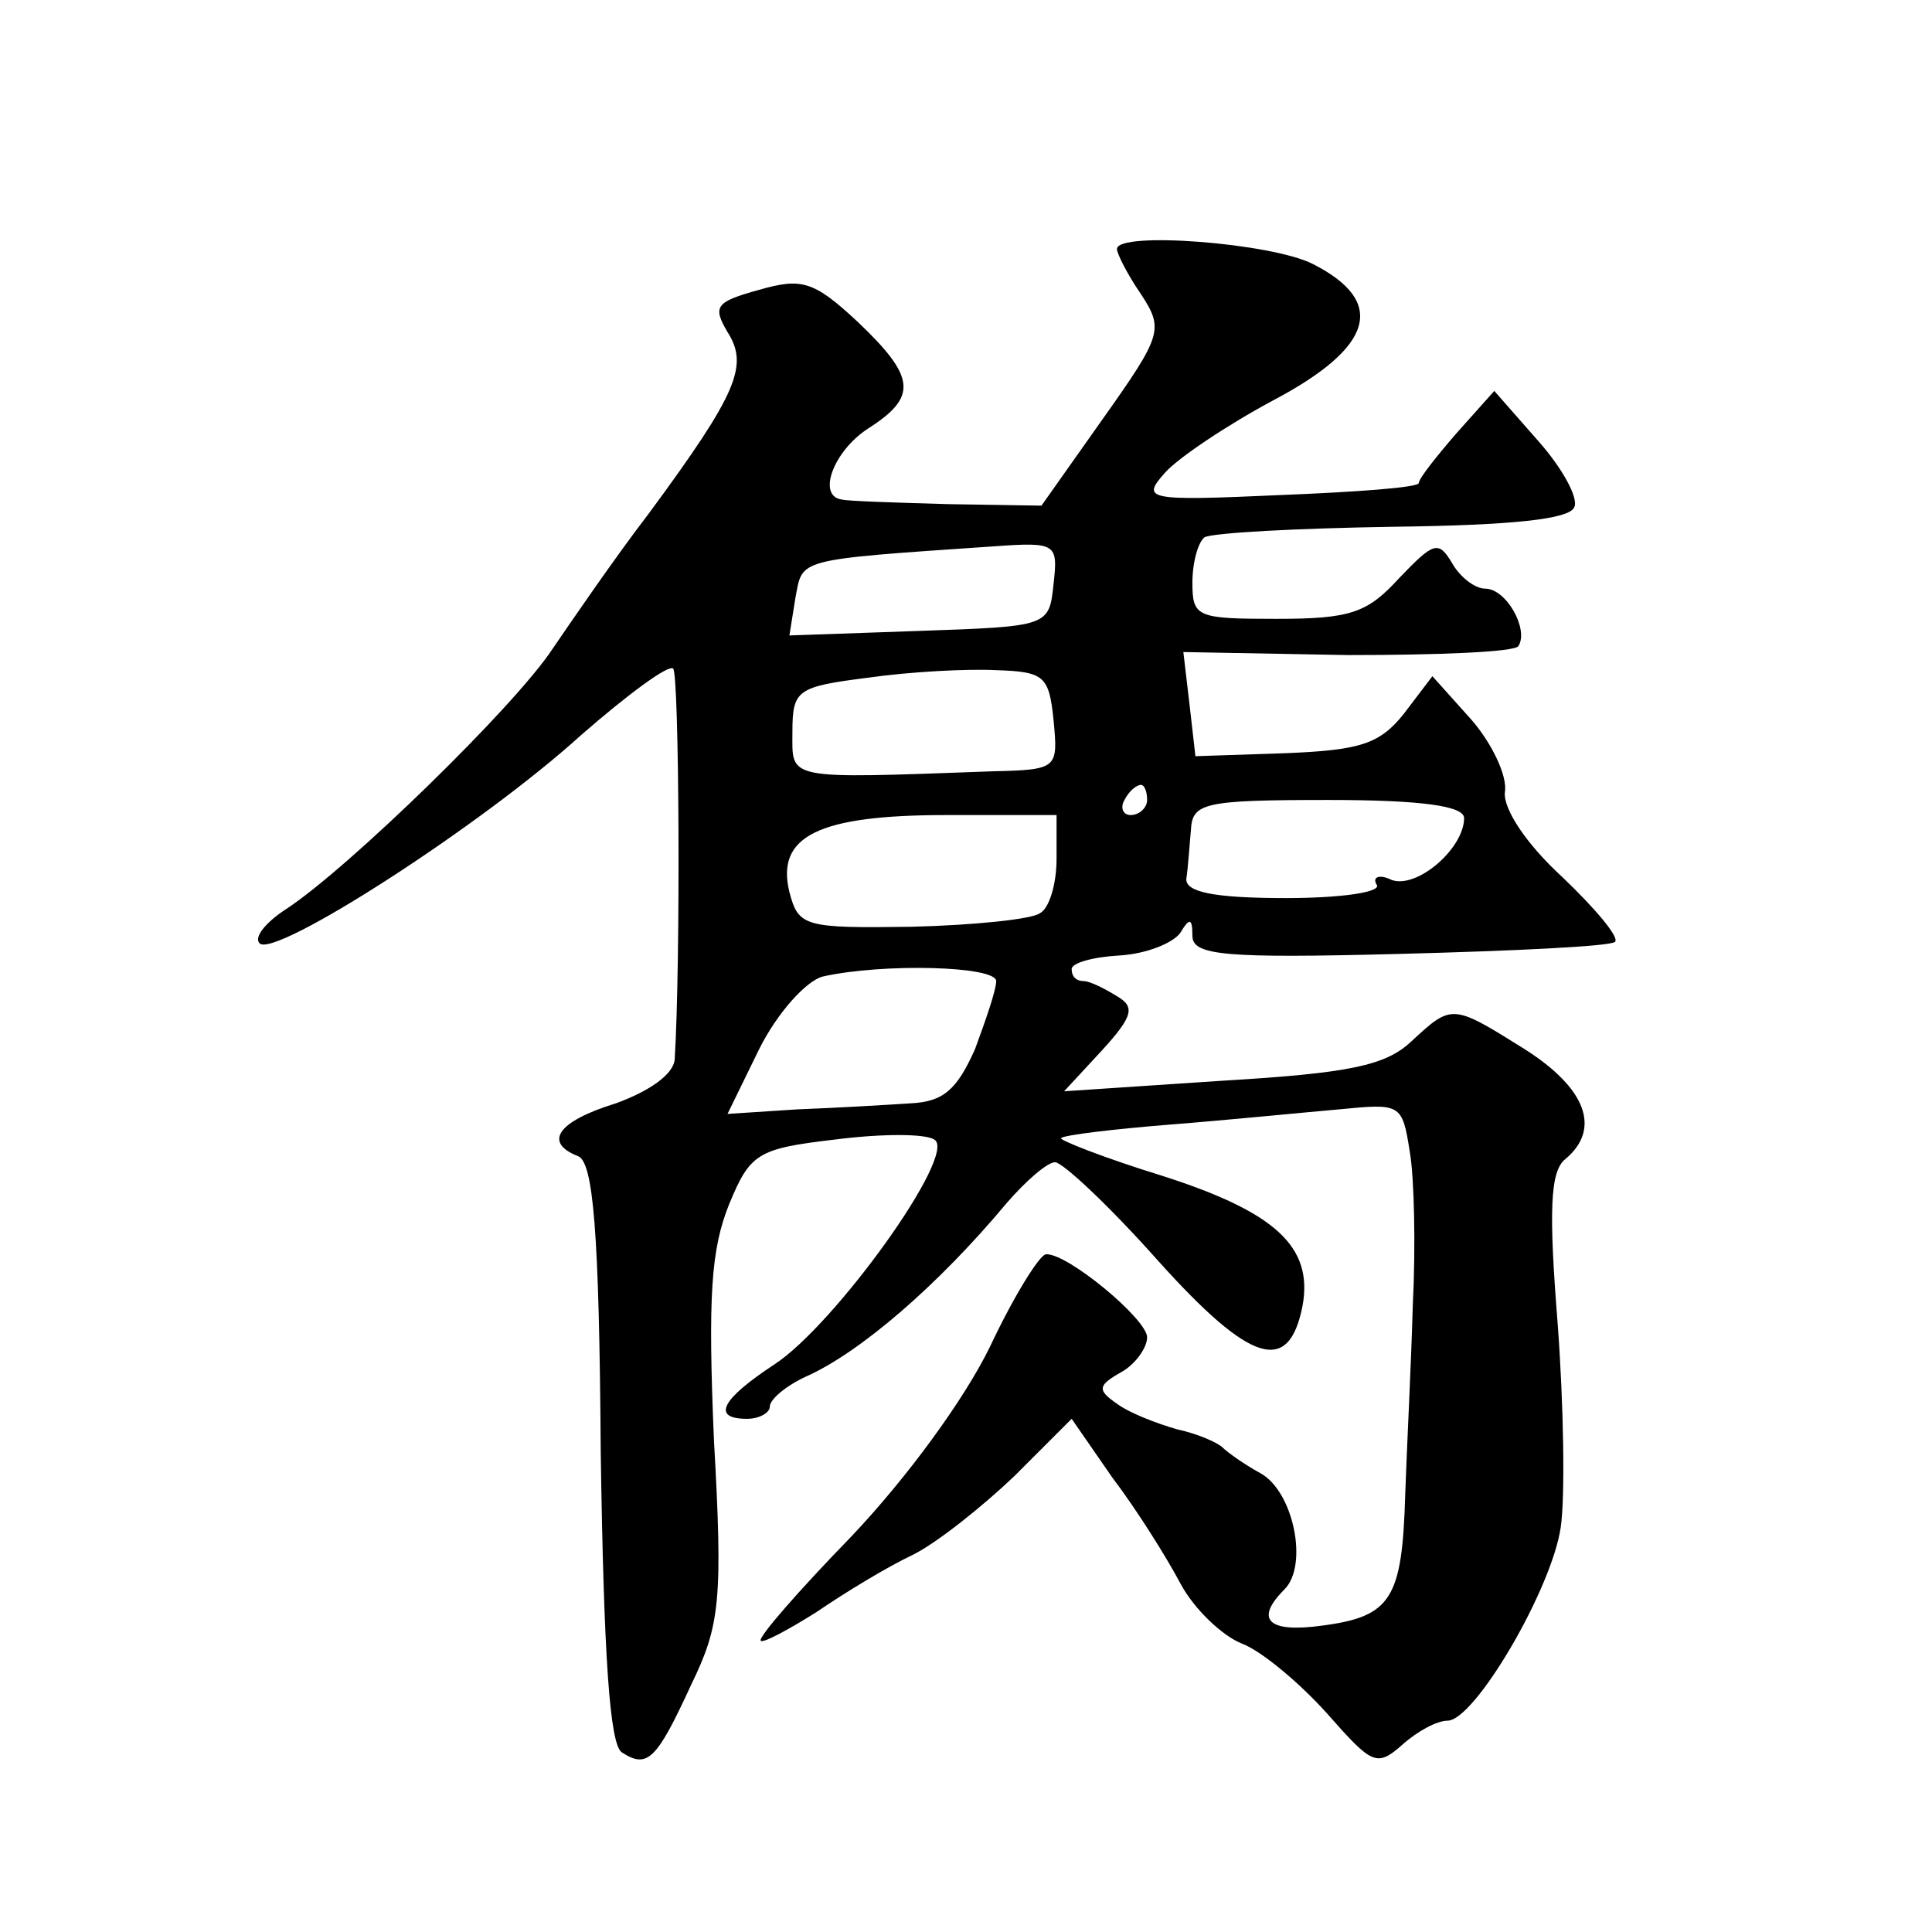 <?xml version="1.0" standalone="no"?>
<!DOCTYPE svg PUBLIC "-//W3C//DTD SVG 20010904//EN"
 "http://www.w3.org/TR/2001/REC-SVG-20010904/DTD/svg10.dtd">
<svg version="1.0" xmlns="http://www.w3.org/2000/svg"
 width="128pt" height="128pt" viewBox="0 0 128 128"
 preserveAspectRatio="xMidYMid meet">
<g transform="translate(0,128) scale(0.1,-0.1)"
fill="#0" stroke="none">
<path d="M740 1115 c0 -3 7 -17 16 -30 15 -23 14 -27 -25 -82 l-41 -58 -62 1 c-35
1 -66 2 -70 3 -17 2 -6 32 17 47 33 21 32 34 -7 71 -29 27 -37 29 -65 21 -29 -8
-31 -11 -21 -28 14 -22 7 -40 -52 -120 -23 -30 -51 -71 -64 -90 -25 -38 -135 -145
-176 -172 -14 -9 -22 -19 -18 -23 10 -10 147 78 213 138 31 27 58 47 61 44 4 -4
5 -194 1 -259 -1 -10 -17 -21 -39 -29 -39 -12 -48 -26 -25 -35 10 -4 14 -49 15
-196 2 -136 6 -194 14 -199 17 -11 23 -5 46 45 19 39 21 56 15 162 -4 95 -2 126
10 156 14 34 19 37 70 43 31 4 60 4 66 0 16 -9 -66 -123 -106 -149 -35 -23 -42
-36 -18 -36 8 0 15 4 15 8 0 5 11 14 24 20 36 16 88 61 133 115 13 15 27 27 32
27 5 0 36 -29 68 -65 62 -69 87 -76 96 -30 7 39 -18 62 -93 86 -39 12 -69 24 -67
25 2 2 35 6 73 9 38 3 88 8 111 10 41 4 42 4 47 -28 3 -17 4 -63 2 -102 -1 -38
-4 -95 -5 -125 -2 -69 -9 -81 -55 -87 -36 -5 -45 4 -25 24 16 16 6 65 -16 77 -11
6 -22 14 -25 17 -3 3 -16 9 -30 12 -14 4 -32 11 -40 17 -13 9 -13 12 3 21 9 5 17
16 17 23 0 12 -53 56 -67 55 -4 0 -21 -27 -37 -61 -17 -35 -55 -87 -92 -126 -35
-36 -62 -67 -60 -69 1 -2 18 7 37 19 19 13 47 30 64 38 16 8 46 32 67 52 l38 38
27 -39 c16 -21 36 -53 45 -70 9 -17 28 -35 41 -40 13 -5 38 -26 56 -46 30 -34 33
-36 50 -21 10 9 23 16 30 16 18 0 69 87 75 128 3 20 2 81 -2 135 -6 75 -5 101 5
109 24 20 14 47 -27 73 -48 30 -48 30 -75 5 -17 -16 -41 -21 -125 -26 l-105 -7
25 27 c21 23 22 29 10 36 -8 5 -18 10 -22 10 -5 0 -8 3 -8 8 0 4 14 8 32 9 17 1
35 8 40 15 6 10 8 10 8 -2 0 -13 21 -15 137 -12 76 2 140 5 143 8 3 3 -13 22 -35
43 -24 22 -39 45 -38 56 2 11 -9 33 -22 48 l-26 29 -19 -25 c-16 -20 -29 -24 -78
-26 l-60 -2 -4 35 -4 34 109 -2 c60 0 111 2 113 6 7 11 -8 38 -22 38 -7 0 -17 8
-22 17 -9 15 -12 14 -35 -10 -21 -23 -32 -27 -81 -27 -53 0 -56 1 -56 24 0 14 4
27 8 30 5 3 61 6 125 7 79 1 117 5 120 13 3 6 -8 26 -24 44 l-29 33 -25 -28 c-13
-15 -25 -30 -25 -33 0 -3 -42 -6 -92 -8 -89 -4 -92 -3 -76 15 9 10 42 32 72 48
66 35 75 65 26 90 -27 14 -130 22 -130 10z m-42 -222 c-3 -28 -3 -28 -89 -31 l-86
-3 4 25 c5 26 -1 25 131 34 42 3 43 2 40 -25z m0 -90 c3 -32 3 -33 -40 -34 -139
-5 -133 -6 -133 26 0 28 3 30 50 36 28 4 66 6 85 5 32 -1 35 -4 38 -33z m62 -53
c0 -5 -5 -10 -11 -10 -5 0 -7 5 -4 10 3 6 8 10 11 10 2 0 4 -4 4 -10z m210 -12
c0 -20 -31 -47 -48 -41 -8 4 -13 2 -10 -3 4 -5 -23 -9 -60 -9 -48 0 -67 4 -66 13
1 6 2 21 3 32 1 18 8 20 91 20 62 0 90 -4 90 -12z m-270 -27 c0 -17 -5 -33 -11
-36 -5 -4 -44 -8 -85 -9 -71 -1 -75 0 -81 23 -9 37 19 51 104 51 l73 0 0 -29z m-40
-81 c0 -6 -7 -26 -14 -45 -12 -27 -21 -35 -43 -36 -15 -1 -49 -3 -75 -4 l-46 -3
21 43 c12 24 31 45 42 48 40 9 115 7 115 -3z"/>
</g>
</svg>
